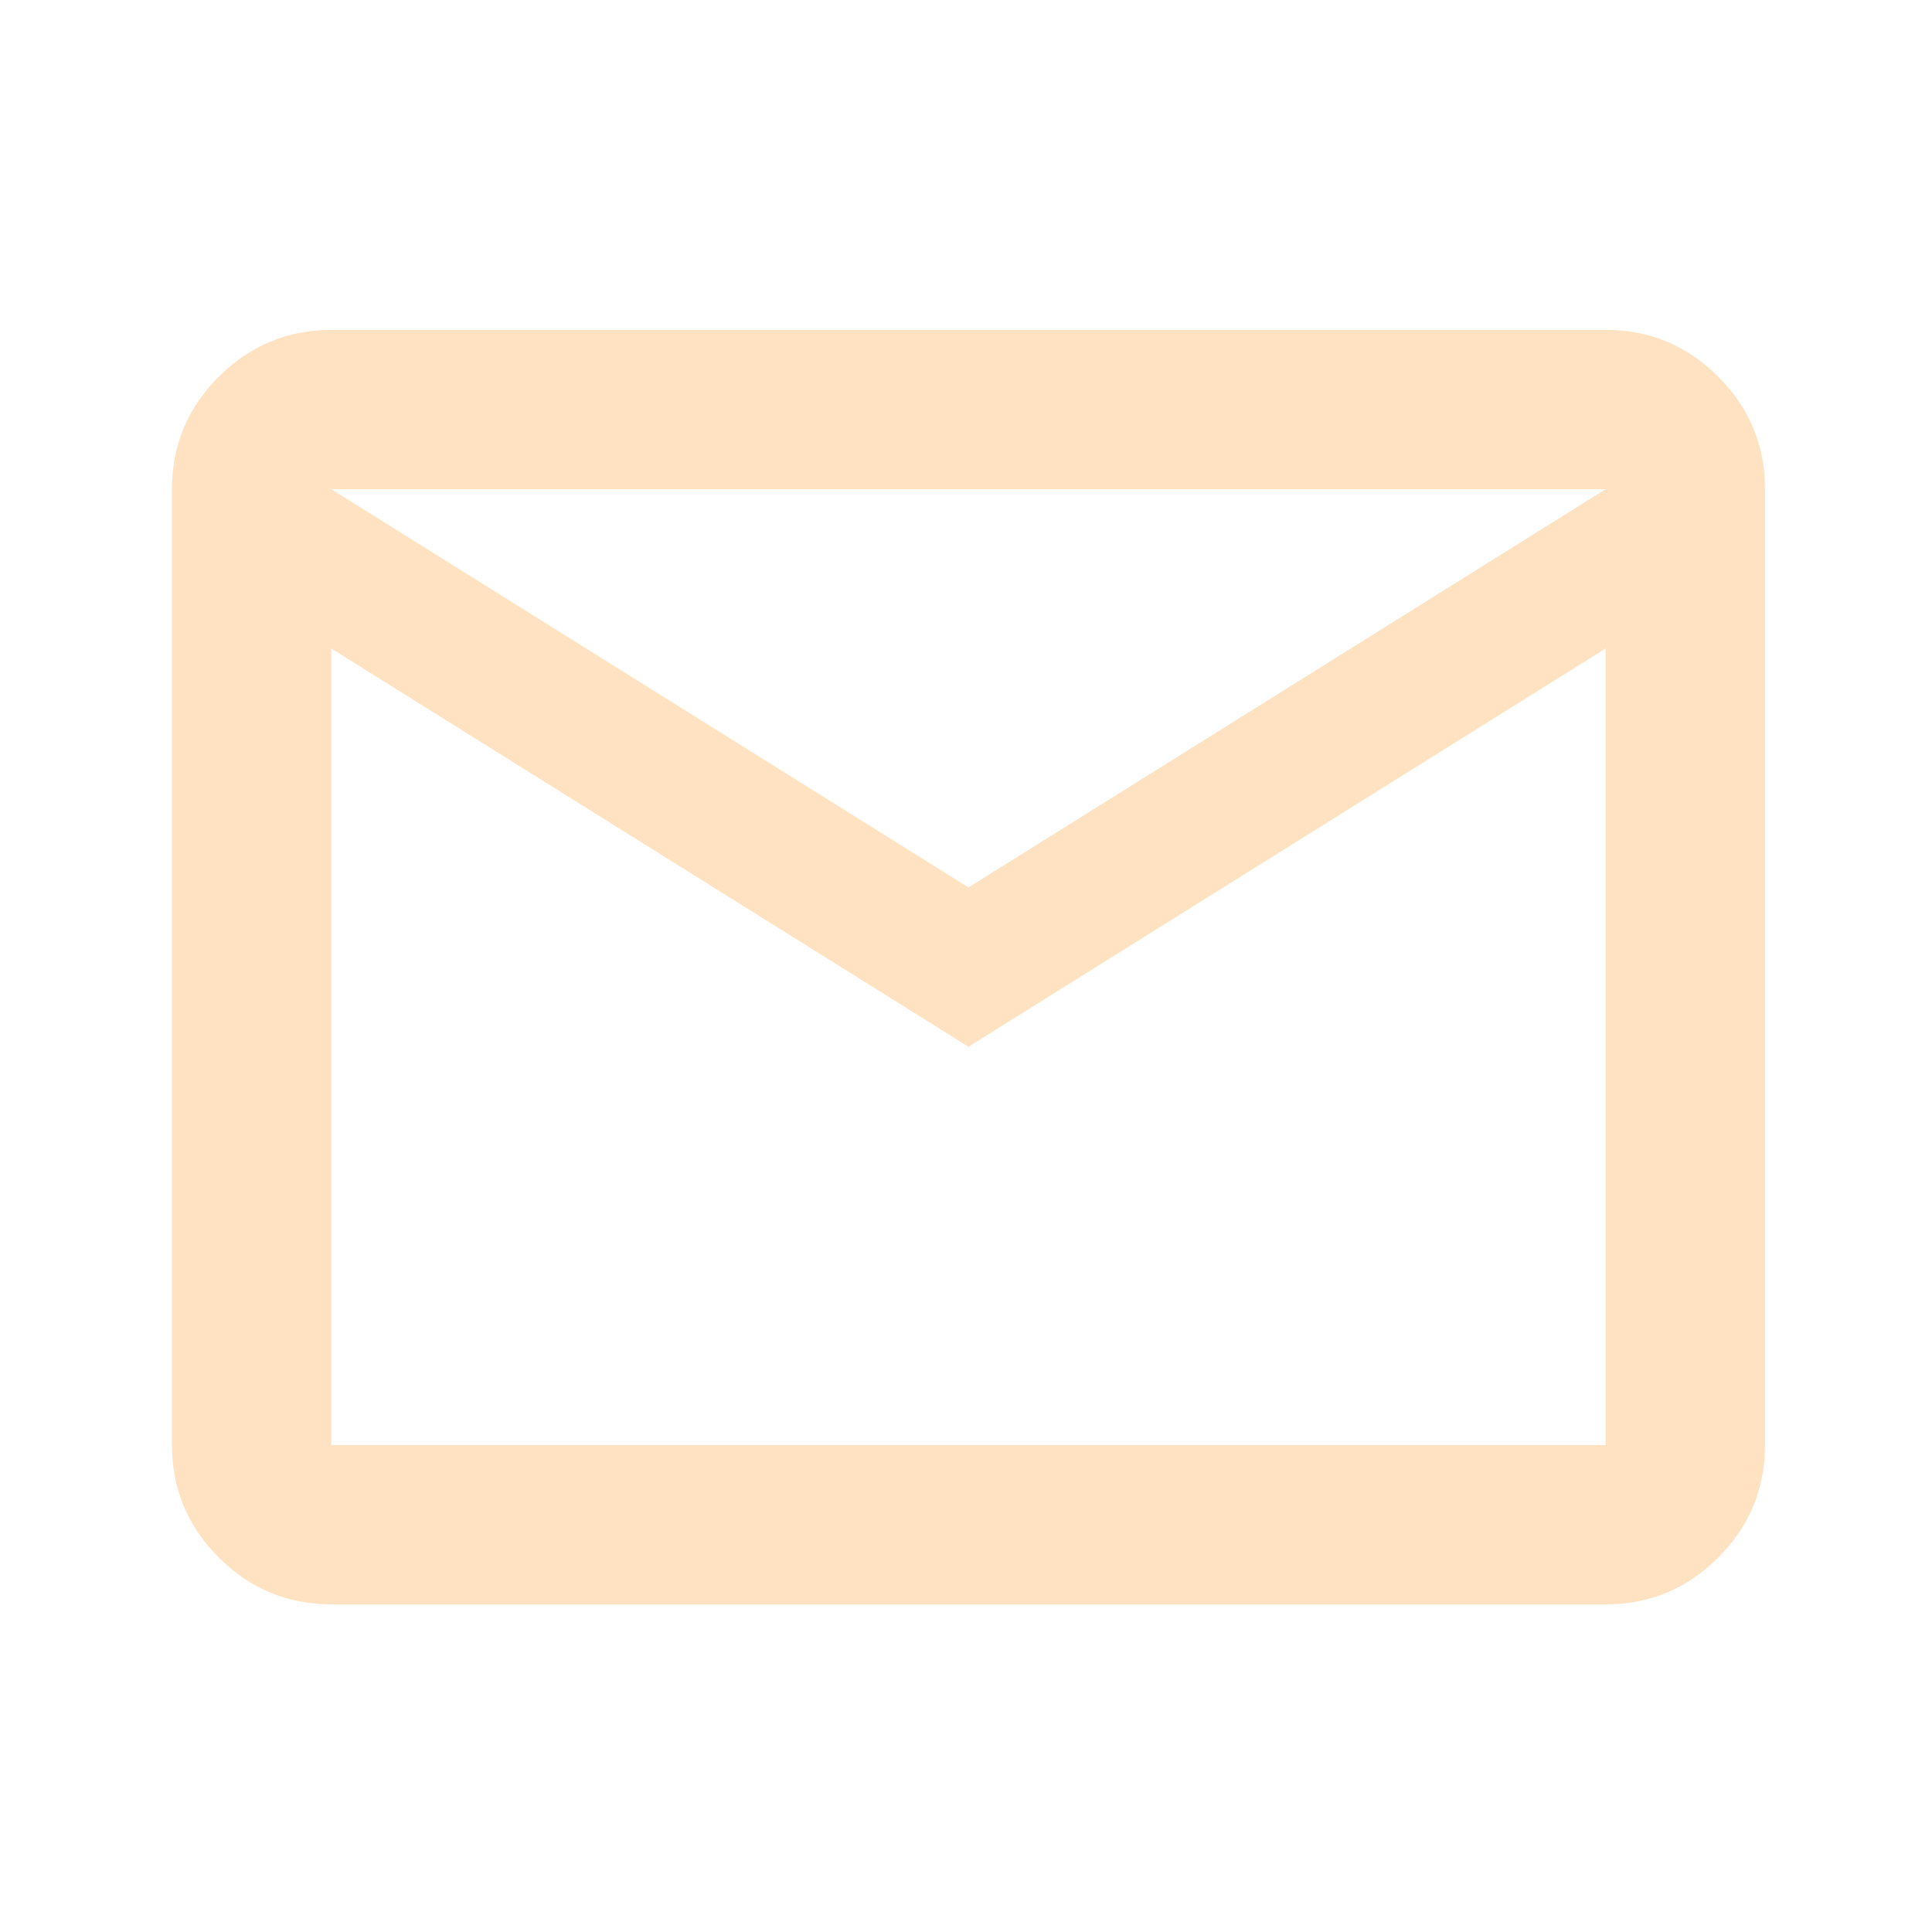 <svg width="95" height="95" fill="none" xmlns="http://www.w3.org/2000/svg"><path d="M16.288 78.887c-2.154 0-3.997-.766-5.53-2.299-1.533-1.532-2.3-3.377-2.303-5.534v-47c0-2.154.768-3.998 2.303-5.53 1.536-1.533 3.379-2.3 5.53-2.303h62.667c2.154 0 4 .767 5.534 2.303 1.536 1.535 2.302 3.378 2.3 5.53v47c0 2.154-.767 3.999-2.3 5.534-1.532 1.536-3.377 2.302-5.534 2.3H16.29zm31.334-27.416L16.288 31.887v39.167h62.667V31.887L47.622 51.471zm0-7.834l31.333-19.583H16.29l31.333 19.583zm-31.334-11.75v-7.833 47-39.167z" fill="#FFE2C1"/></svg>